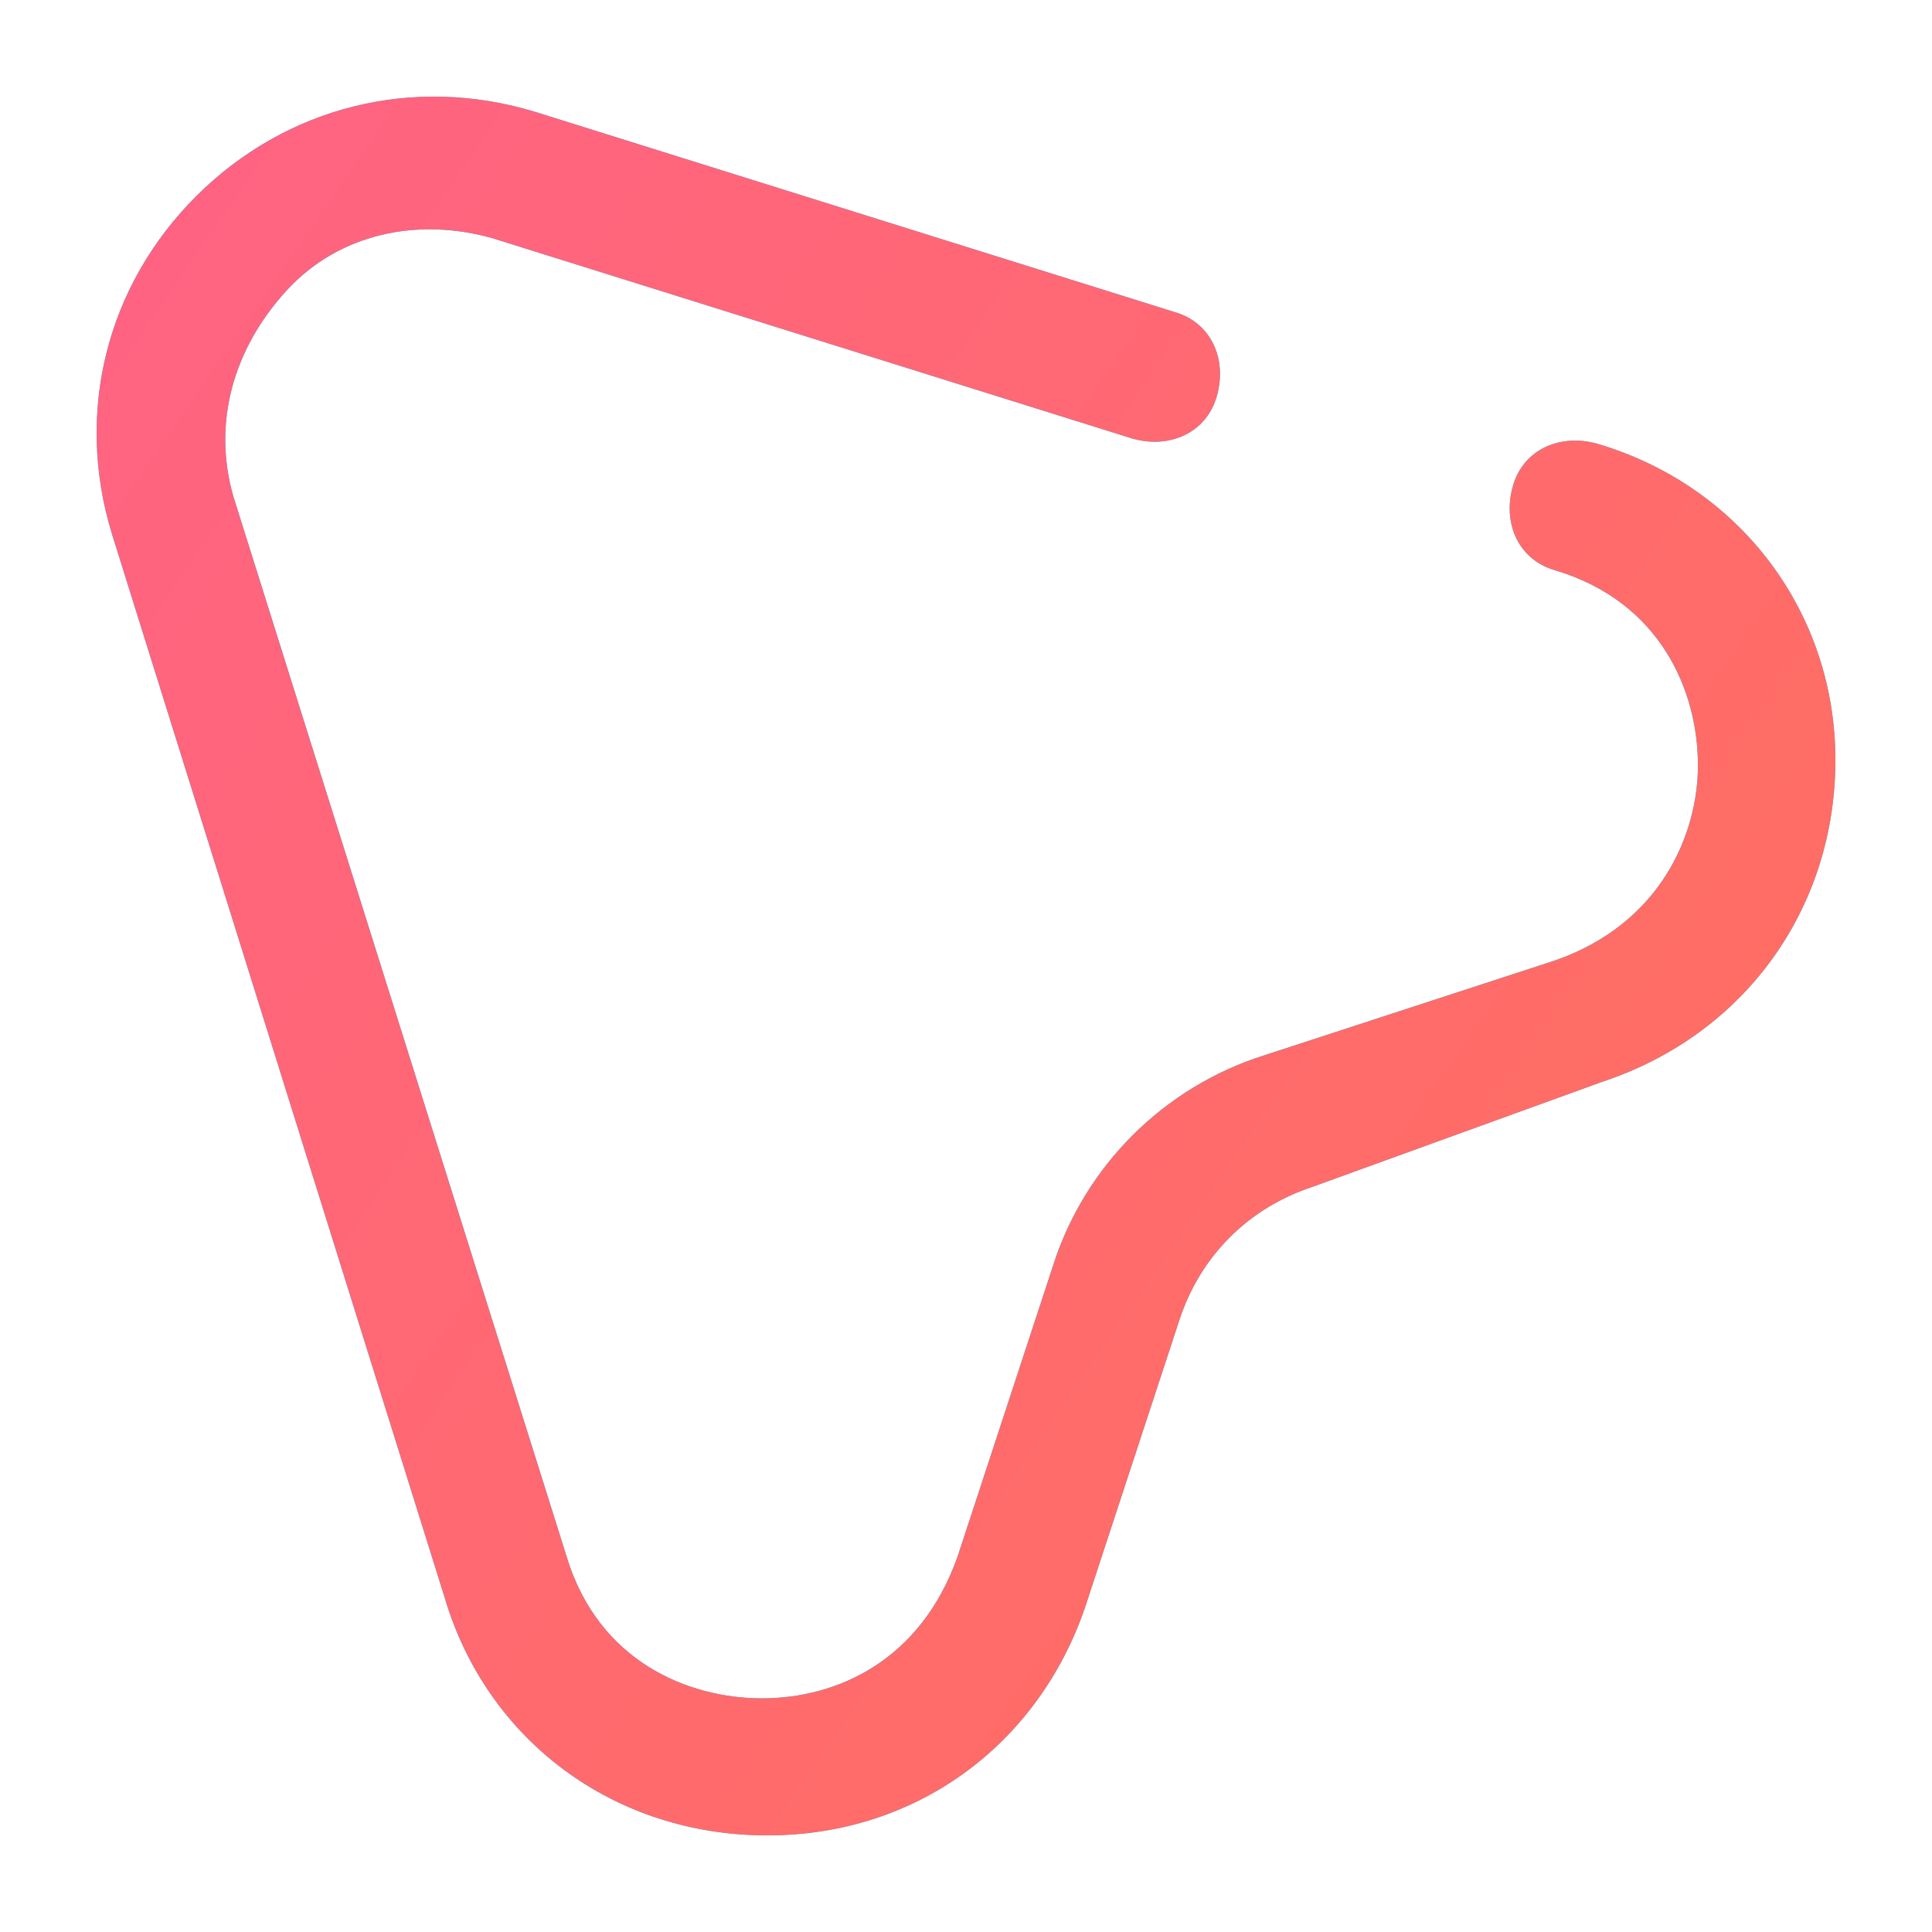 <?xml version="1.0" encoding="UTF-8"?>
<svg width="40px" height="40px" viewBox="0 0 40 40" version="1.1" xmlns="http://www.w3.org/2000/svg" xmlns:xlink="http://www.w3.org/1999/xlink">
    <title>2</title>
    <defs>
        <linearGradient x1="-243.396%" y1="-118.605%" x2="231.259%" y2="209.31%" id="linearGradient-1">
            <stop stop-color="#FF47D0" offset="0%"></stop>
            <stop stop-color="#FF822C" offset="100%"></stop>
        </linearGradient>
        <path d="M15.888,38 C15.778,38 15.778,38 15.888,38 C12.713,38 10.086,36.036 9.21,33.089 L2.314,11.044 C1.548,8.534 2.204,5.914 4.065,4.059 C5.926,2.204 8.553,1.549 11.071,2.313 L24.317,6.46 C25.083,6.678 25.411,7.442 25.192,8.206 C24.973,8.97 24.207,9.298 23.441,9.079 L10.195,4.932 C8.663,4.496 7.021,4.823 5.926,6.023 C4.832,7.224 4.394,8.752 4.832,10.28 L11.728,32.216 C12.385,34.399 14.246,35.162 15.778,35.162 L15.778,35.162 C17.311,35.162 19.062,34.399 19.829,32.216 L21.799,26.213 C22.456,24.14 24.098,22.503 26.178,21.848 L32.198,19.884 C34.388,19.12 35.154,17.264 35.154,15.846 C35.154,14.318 34.388,12.462 32.198,11.808 C31.432,11.589 31.104,10.825 31.323,10.061 C31.541,9.298 32.308,8.97 33.074,9.188 C36.03,10.061 38,12.681 38,15.736 C38,18.792 36.139,21.412 33.183,22.394 L27.163,24.576 C25.849,25.013 24.864,25.995 24.426,27.305 L22.456,33.307 C21.471,36.145 18.953,38 15.888,38 Z" id="path-2"></path>
    </defs>
    <g id="页面-1" stroke="none" stroke-width="1" fill="none" fill-rule="evenodd">
        <g id="物体抹除着陆页" transform="translate(-789, -2362)">
            <g id="路径-10" transform="translate(789, 2362)">
                <rect id="矩形" x="0" y="0" width="40" height="40"></rect>
                <g id="路径" fill-rule="nonzero">
                    <use fill="#00C3FF" xlink:href="#path-2"></use>
                    <use fill="url(#linearGradient-1)" xlink:href="#path-2"></use>
                </g>
            </g>
        </g>
    </g>
</svg>